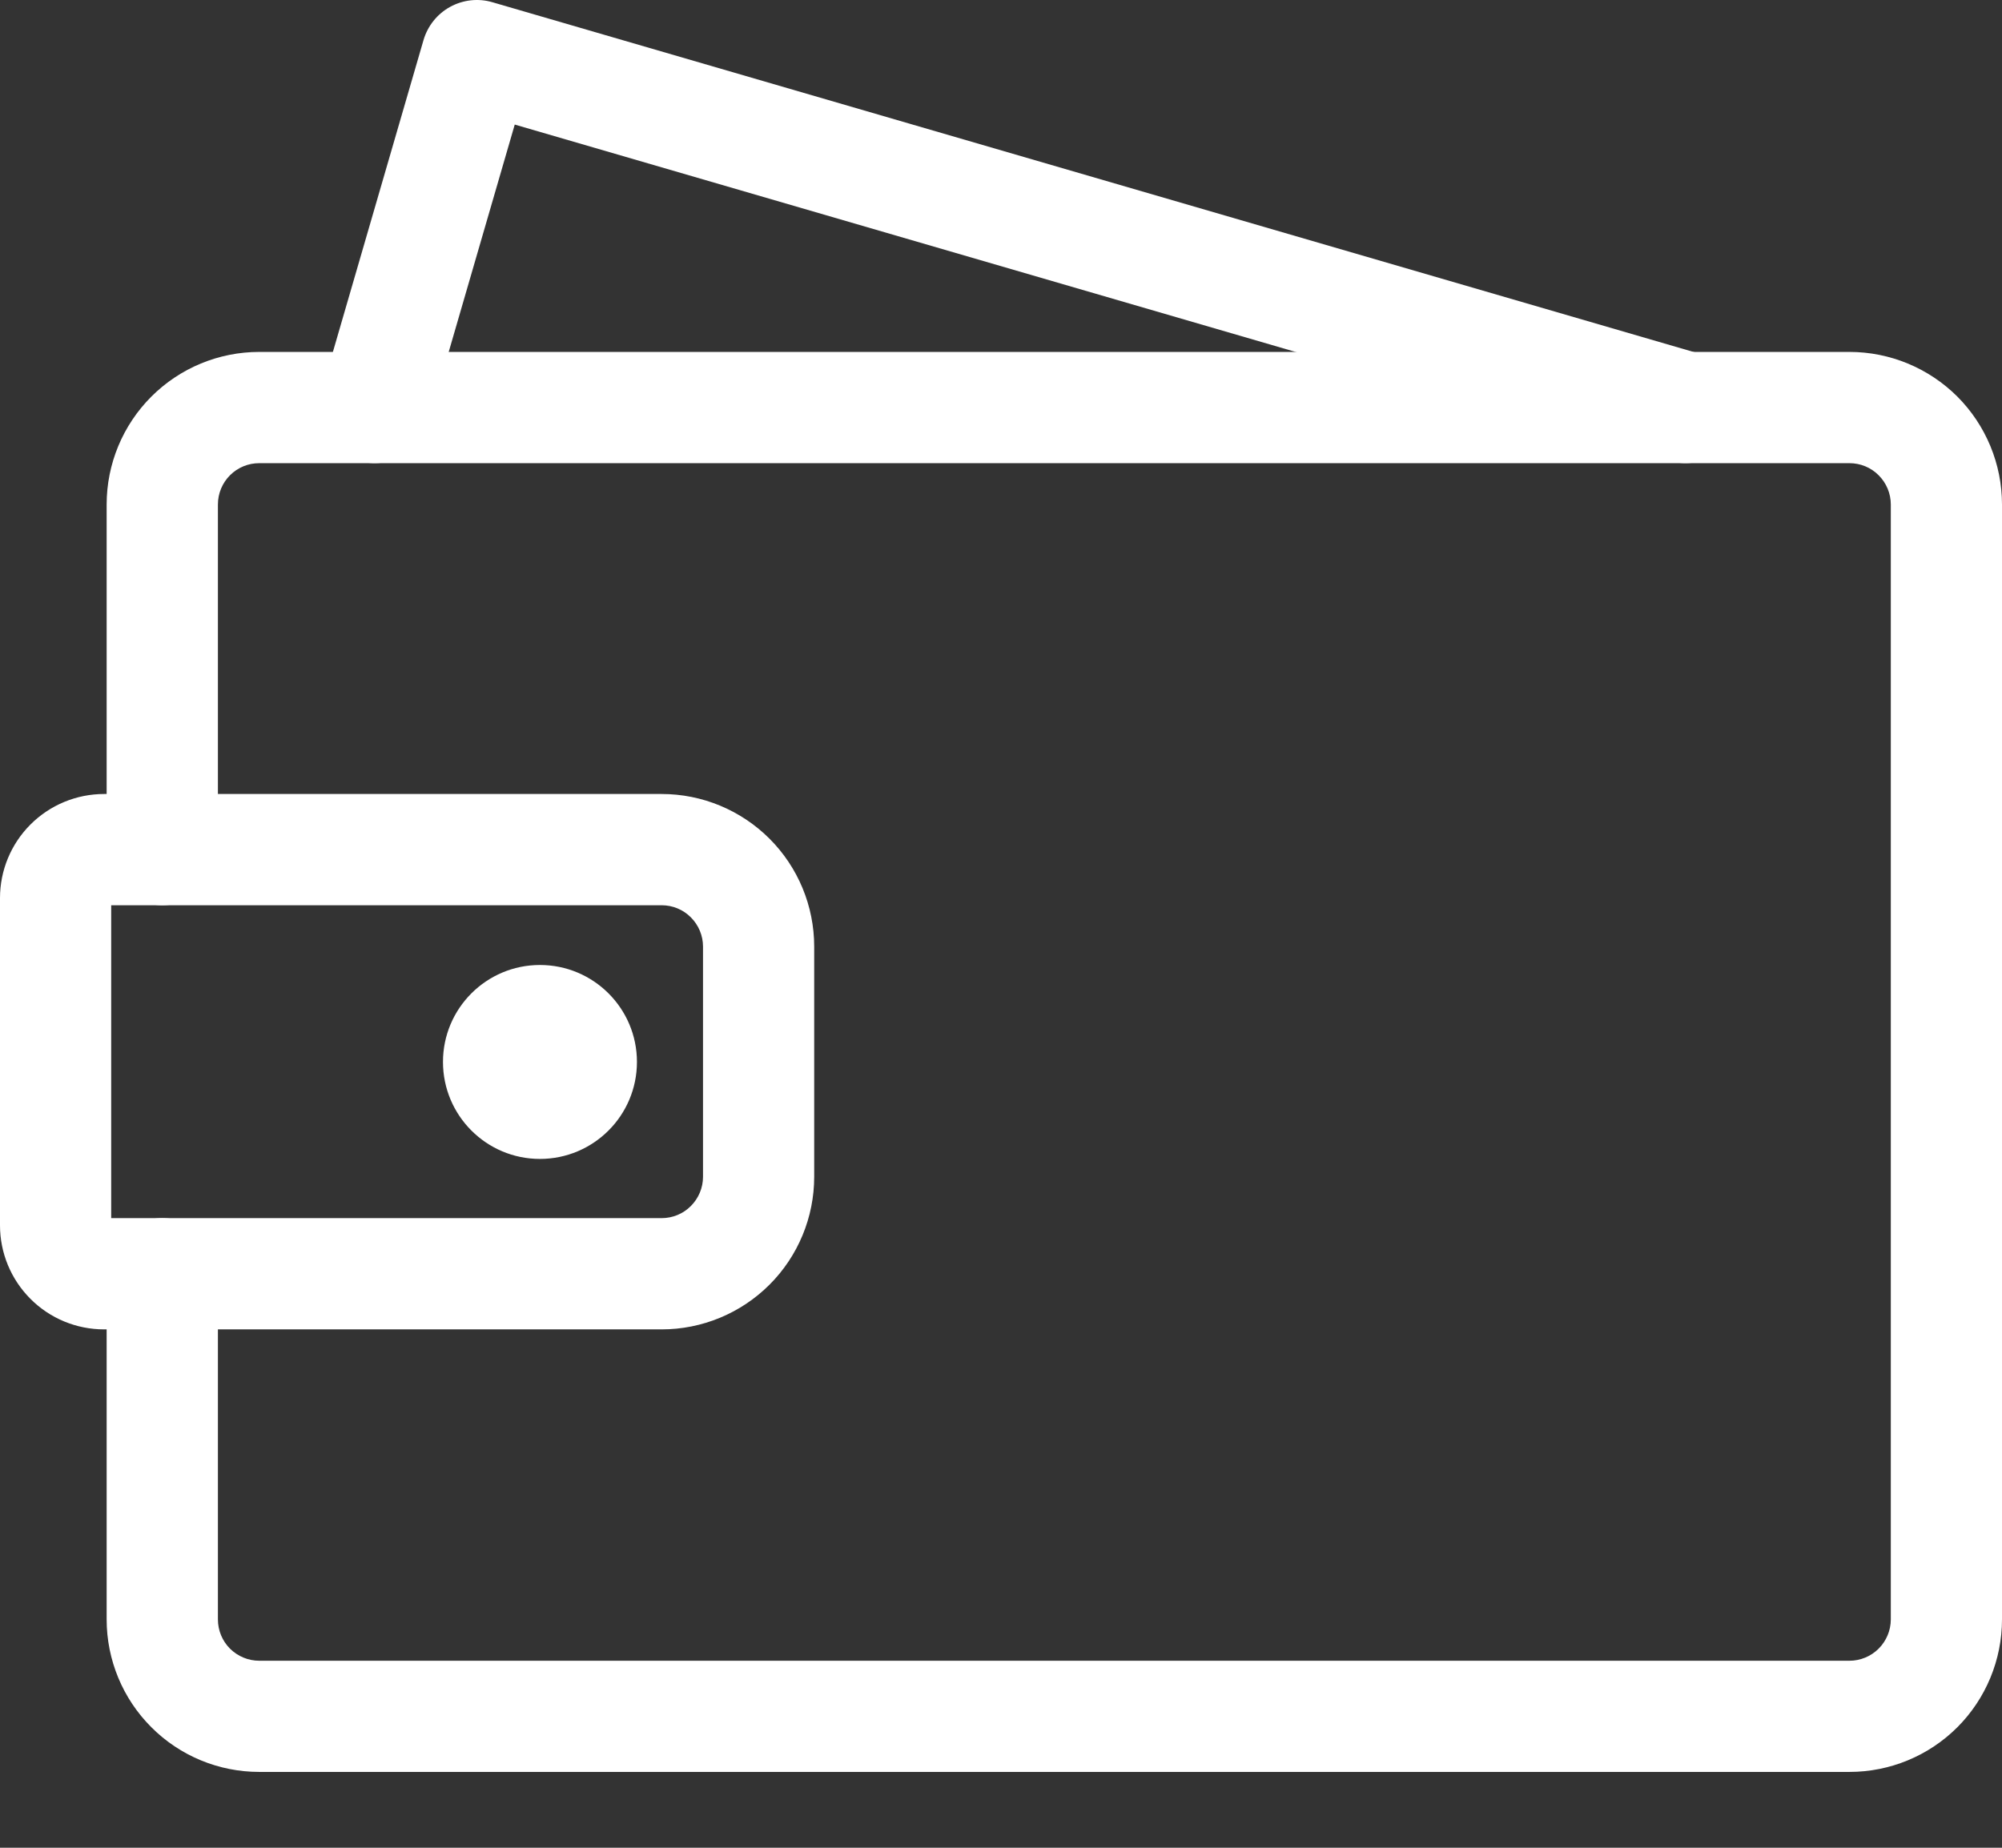 <?xml version="1.0" encoding="UTF-8"?> <svg xmlns="http://www.w3.org/2000/svg" width="26" height="24" viewBox="0 0 26 24" fill="none"><rect x="0" y="0" width="26" height="24" fill="#333333" stroke="none"/> <path fill-rule="evenodd" clip-rule="evenodd" d="M3.367 6.016C3.224 6.016 3.088 6.072 2.987 6.173C2.886 6.274 2.83 6.41 2.83 6.553V11.036C2.83 11.434 2.507 11.758 2.108 11.758C1.709 11.758 1.385 11.434 1.385 11.036V6.553C1.385 6.027 1.594 5.523 1.966 5.151C2.337 4.78 2.841 4.571 3.367 4.571H24.019C24.544 4.571 25.048 4.78 25.42 5.151C25.791 5.523 26 6.027 26 6.553V21.034C26 21.559 25.791 22.064 25.42 22.435C25.048 22.807 24.544 23.015 24.019 23.015H3.367C2.841 23.015 2.337 22.807 1.966 22.435C1.594 22.064 1.385 21.559 1.385 21.034V16.545C1.385 16.146 1.709 15.822 2.108 15.822C2.507 15.822 2.83 16.146 2.83 16.545V21.034C2.83 21.176 2.886 21.313 2.987 21.414C3.088 21.514 3.224 21.571 3.367 21.571H24.019C24.161 21.571 24.298 21.514 24.398 21.414C24.499 21.313 24.556 21.176 24.556 21.034V6.553C24.556 6.41 24.499 6.274 24.398 6.173C24.298 6.072 24.161 6.016 24.019 6.016H3.367Z" fill="white"></path> <path fill-rule="evenodd" clip-rule="evenodd" d="M1.444 11.758V15.822H8.593C8.735 15.822 8.872 15.766 8.972 15.665C9.073 15.564 9.13 15.428 9.13 15.285V12.295C9.13 12.152 9.073 12.016 8.972 11.915C8.872 11.814 8.735 11.758 8.593 11.758H1.444ZM0.396 10.709C0.649 10.456 0.993 10.313 1.352 10.313H8.593C9.118 10.313 9.622 10.522 9.994 10.894C10.365 11.265 10.574 11.769 10.574 12.295V15.285C10.574 15.811 10.365 16.315 9.994 16.686C9.622 17.058 9.118 17.267 8.593 17.267H1.352C0.993 17.267 0.649 17.125 0.396 16.871C0.142 16.617 0 16.274 0 15.915V11.665C0 11.306 0.142 10.963 0.396 10.709Z" fill="white"></path> <path d="M7.012 15.053C7.708 15.053 8.272 14.489 8.272 13.793C8.272 13.098 7.708 12.534 7.012 12.534C6.317 12.534 5.753 13.098 5.753 13.793C5.753 14.489 6.317 15.053 7.012 15.053Z" fill="white"></path> <path fill-rule="evenodd" clip-rule="evenodd" d="M5.846 0.089C6.014 -0.003 6.212 -0.025 6.395 0.029L22.092 4.6C22.475 4.711 22.695 5.112 22.584 5.495C22.472 5.878 22.071 6.098 21.688 5.987L6.685 1.618L5.559 5.495C5.447 5.878 5.047 6.098 4.663 5.987C4.28 5.875 4.06 5.475 4.172 5.092L5.5 0.521C5.554 0.337 5.678 0.181 5.846 0.089Z" fill="white"></path> </svg> 
